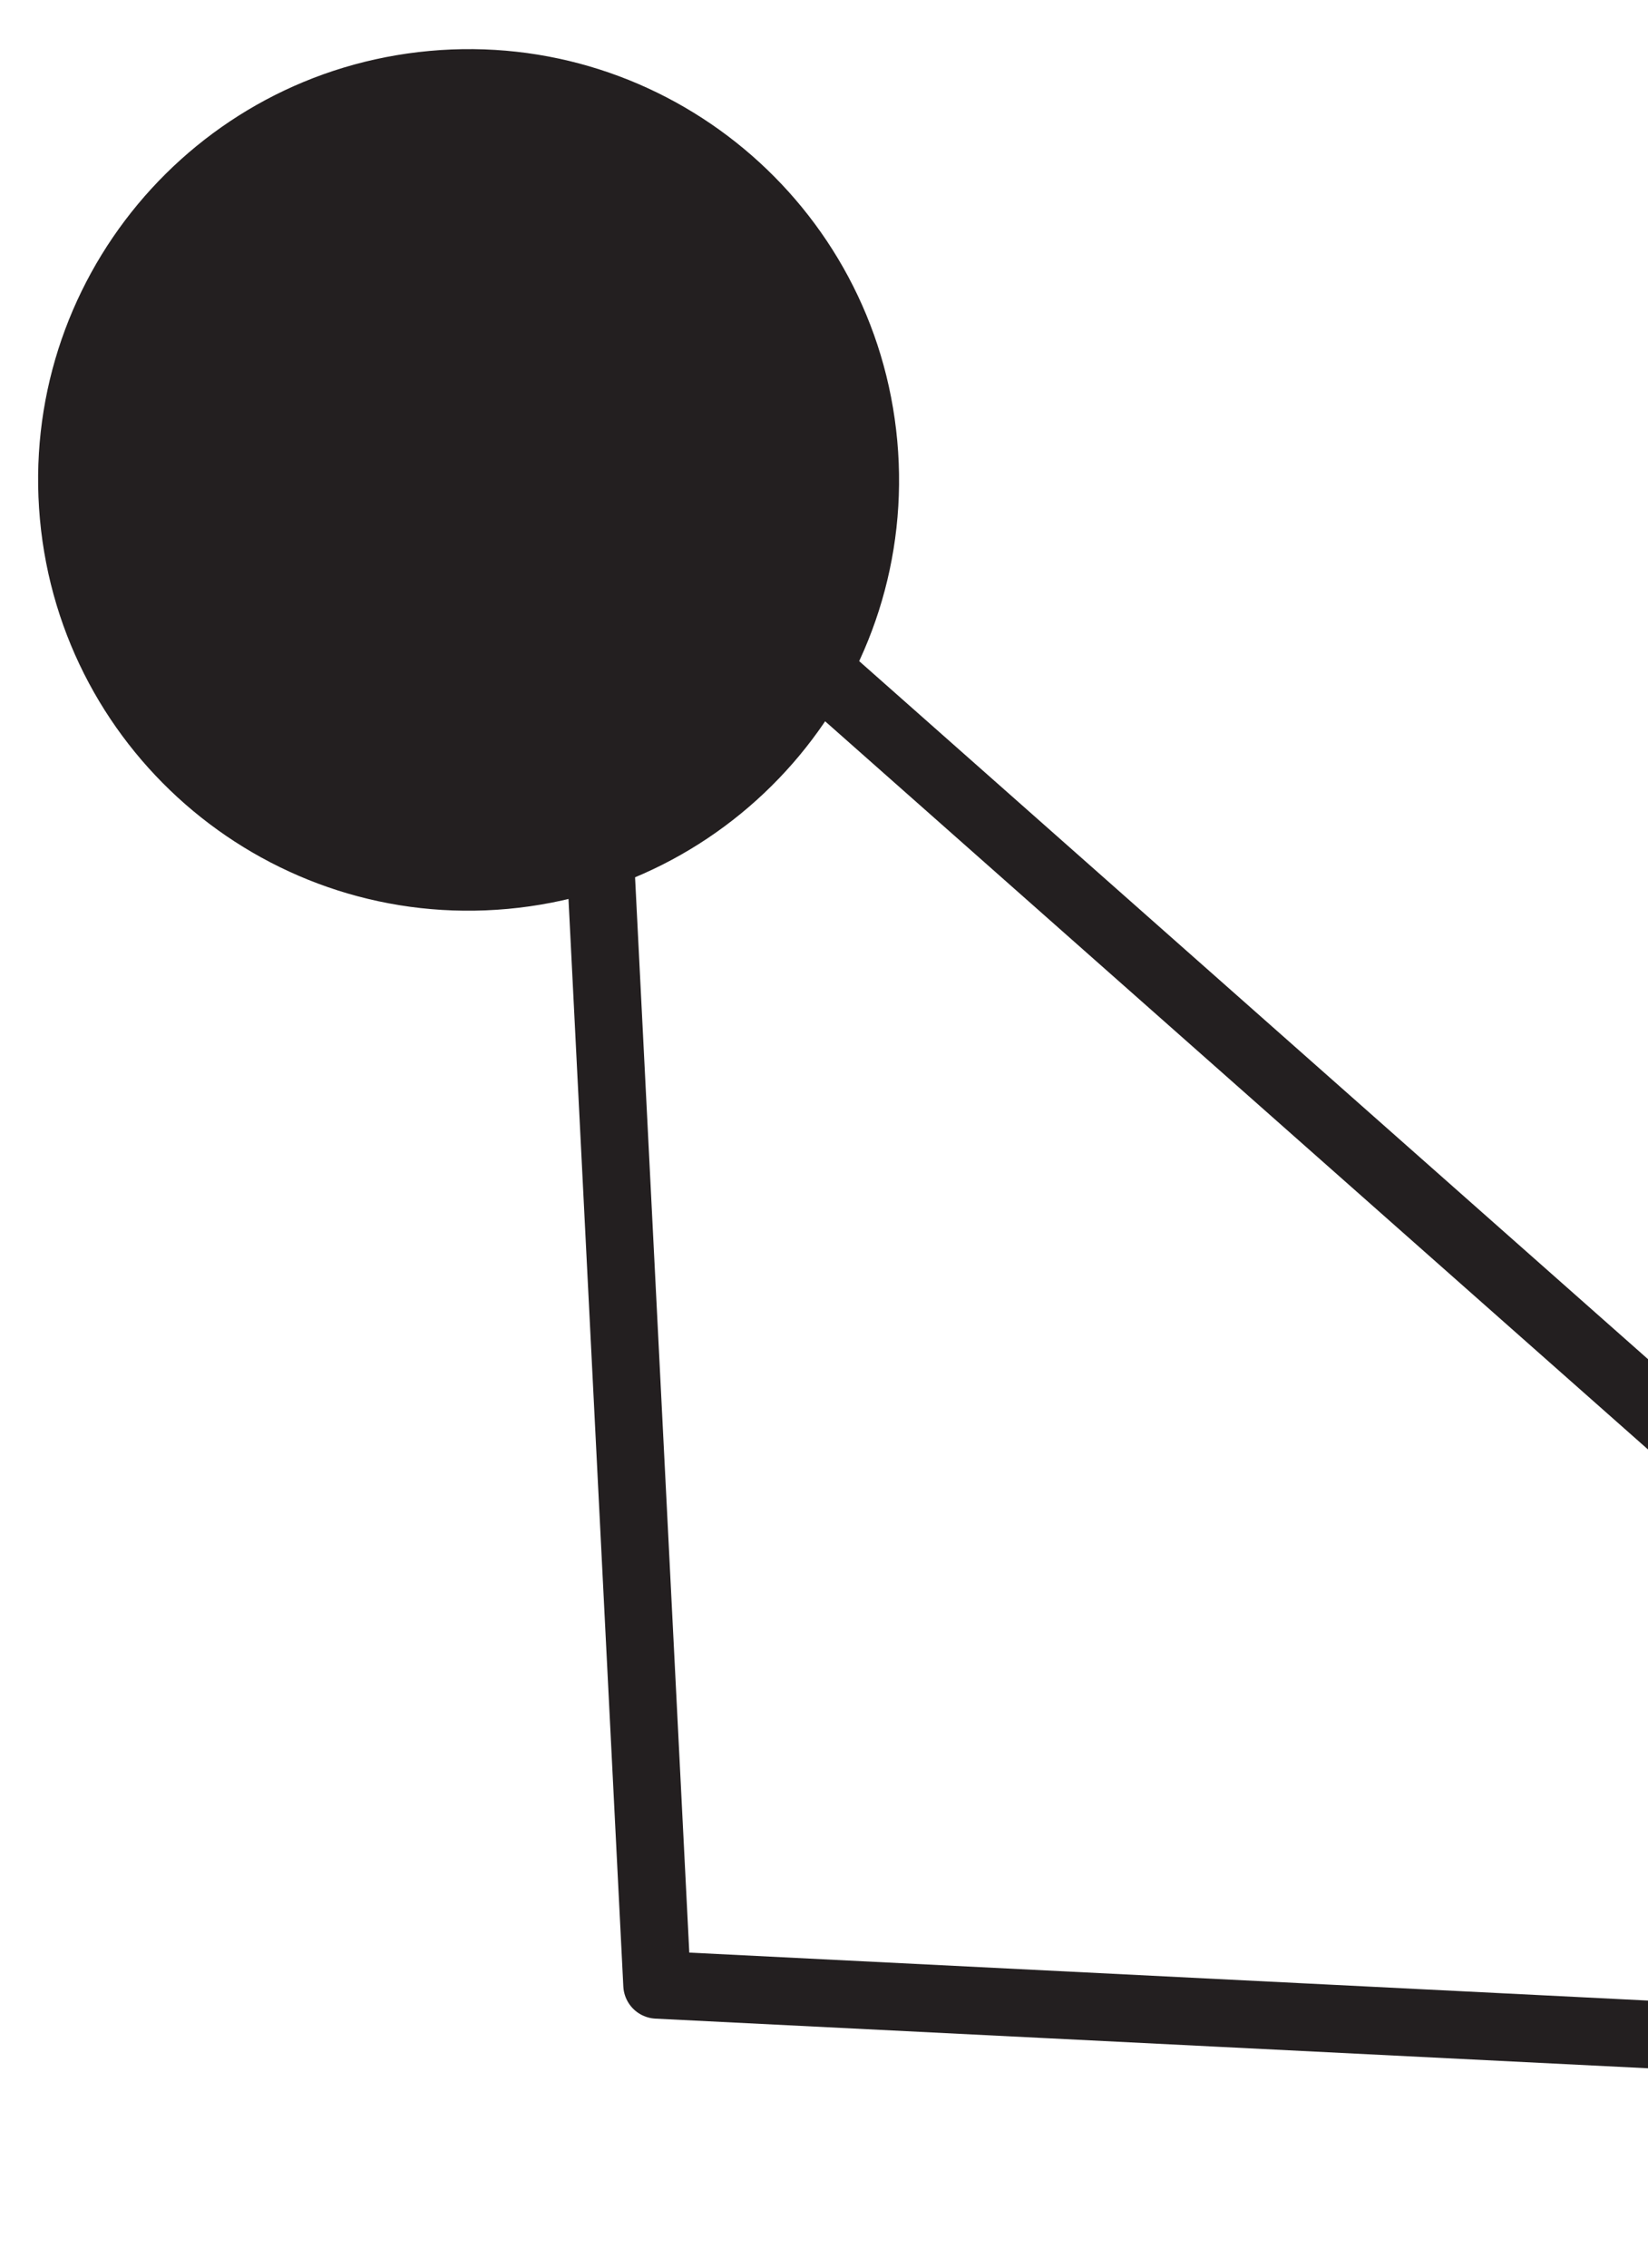 <svg width="80" height="110" viewBox="0 0 80 110" fill="none" xmlns="http://www.w3.org/2000/svg">
<path fill-rule="evenodd" clip-rule="evenodd" d="M20.844 2.471C9.352 3.522 0.887 13.691 1.938 25.183C2.989 36.675 13.158 45.14 24.65 44.089C36.143 43.038 44.607 32.869 43.556 21.377C42.505 9.884 32.336 1.42 20.844 2.471Z" fill="#231F20"/>
<path fill-rule="evenodd" clip-rule="evenodd" d="M28.163 22.283L116.637 100.517L31.897 96.281L28.163 22.283Z" stroke="#231F20" stroke-width="3.281" stroke-linejoin="round"/>
</svg>
